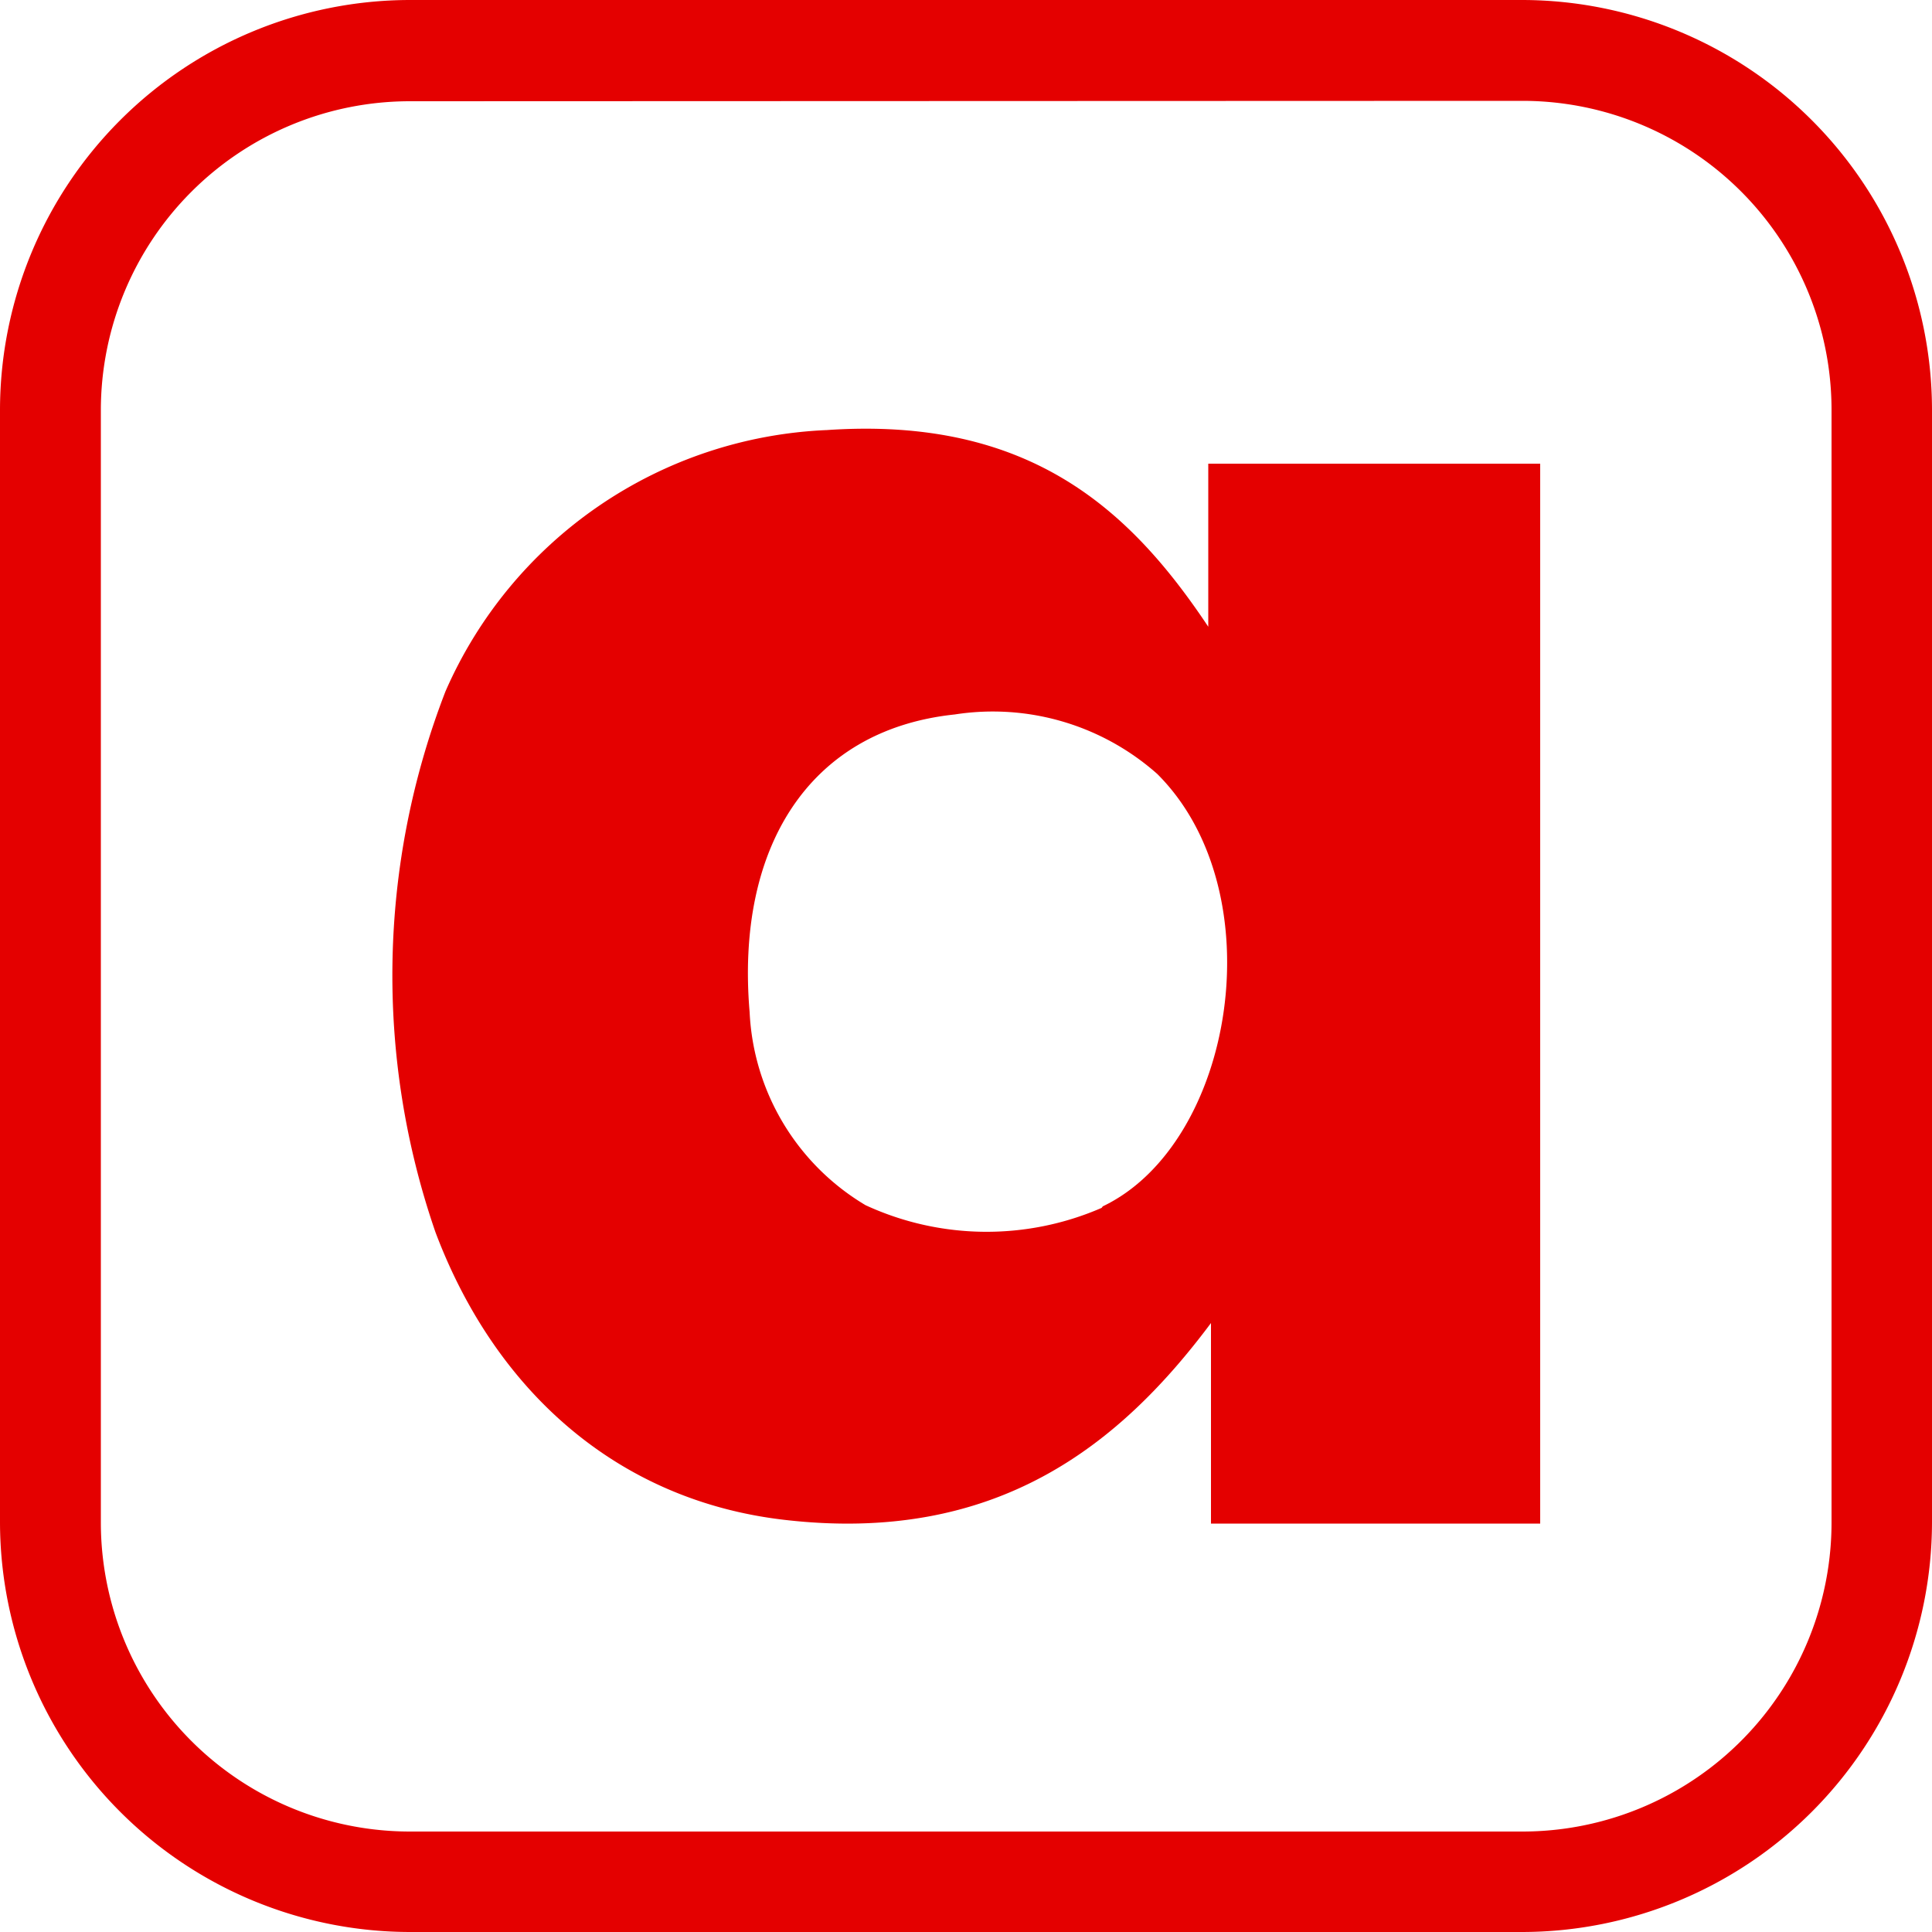 <?xml version="1.0" encoding="UTF-8"?>
<svg xmlns="http://www.w3.org/2000/svg" id="Layer_1" data-name="Layer 1" viewBox="0 0 50 50">
  <defs>
    <style>.cls-1{fill:#e40000;}</style>
  </defs>
  <path class="cls-1" d="M31.27,12v4.22c-2-3-4.6-5.45-9.87-5.09a11.29,11.29,0,0,0-9.87,6.76,20.35,20.35,0,0,0-.26,14c1.54,4.09,4.69,6.93,9,7.44,5.51.65,8.71-1.93,11.07-5.09v5.19h8.52V12ZM28.51,31.26a7.47,7.47,0,0,1-6.11-.07,6.15,6.15,0,0,1-3-5c-.36-4.21,1.5-7.3,5.31-7.7a6.41,6.41,0,0,1,5.24,1.54c3.06,3.05,2,9.56-1.41,11.19Z"></path>
  <path class="cls-1" d="M39.4,50H10.61A10.62,10.62,0,0,1,0,39.39V10.61A10.62,10.62,0,0,1,10.61,0H39.4A10.62,10.62,0,0,1,50,10.61V39.4A10.62,10.62,0,0,1,39.4,50ZM10.61,2.62a8,8,0,0,0-8,8V39.4a8,8,0,0,0,8,8H39.4a8,8,0,0,0,8-8V10.61a8,8,0,0,0-8-8Z"></path>
</svg>
